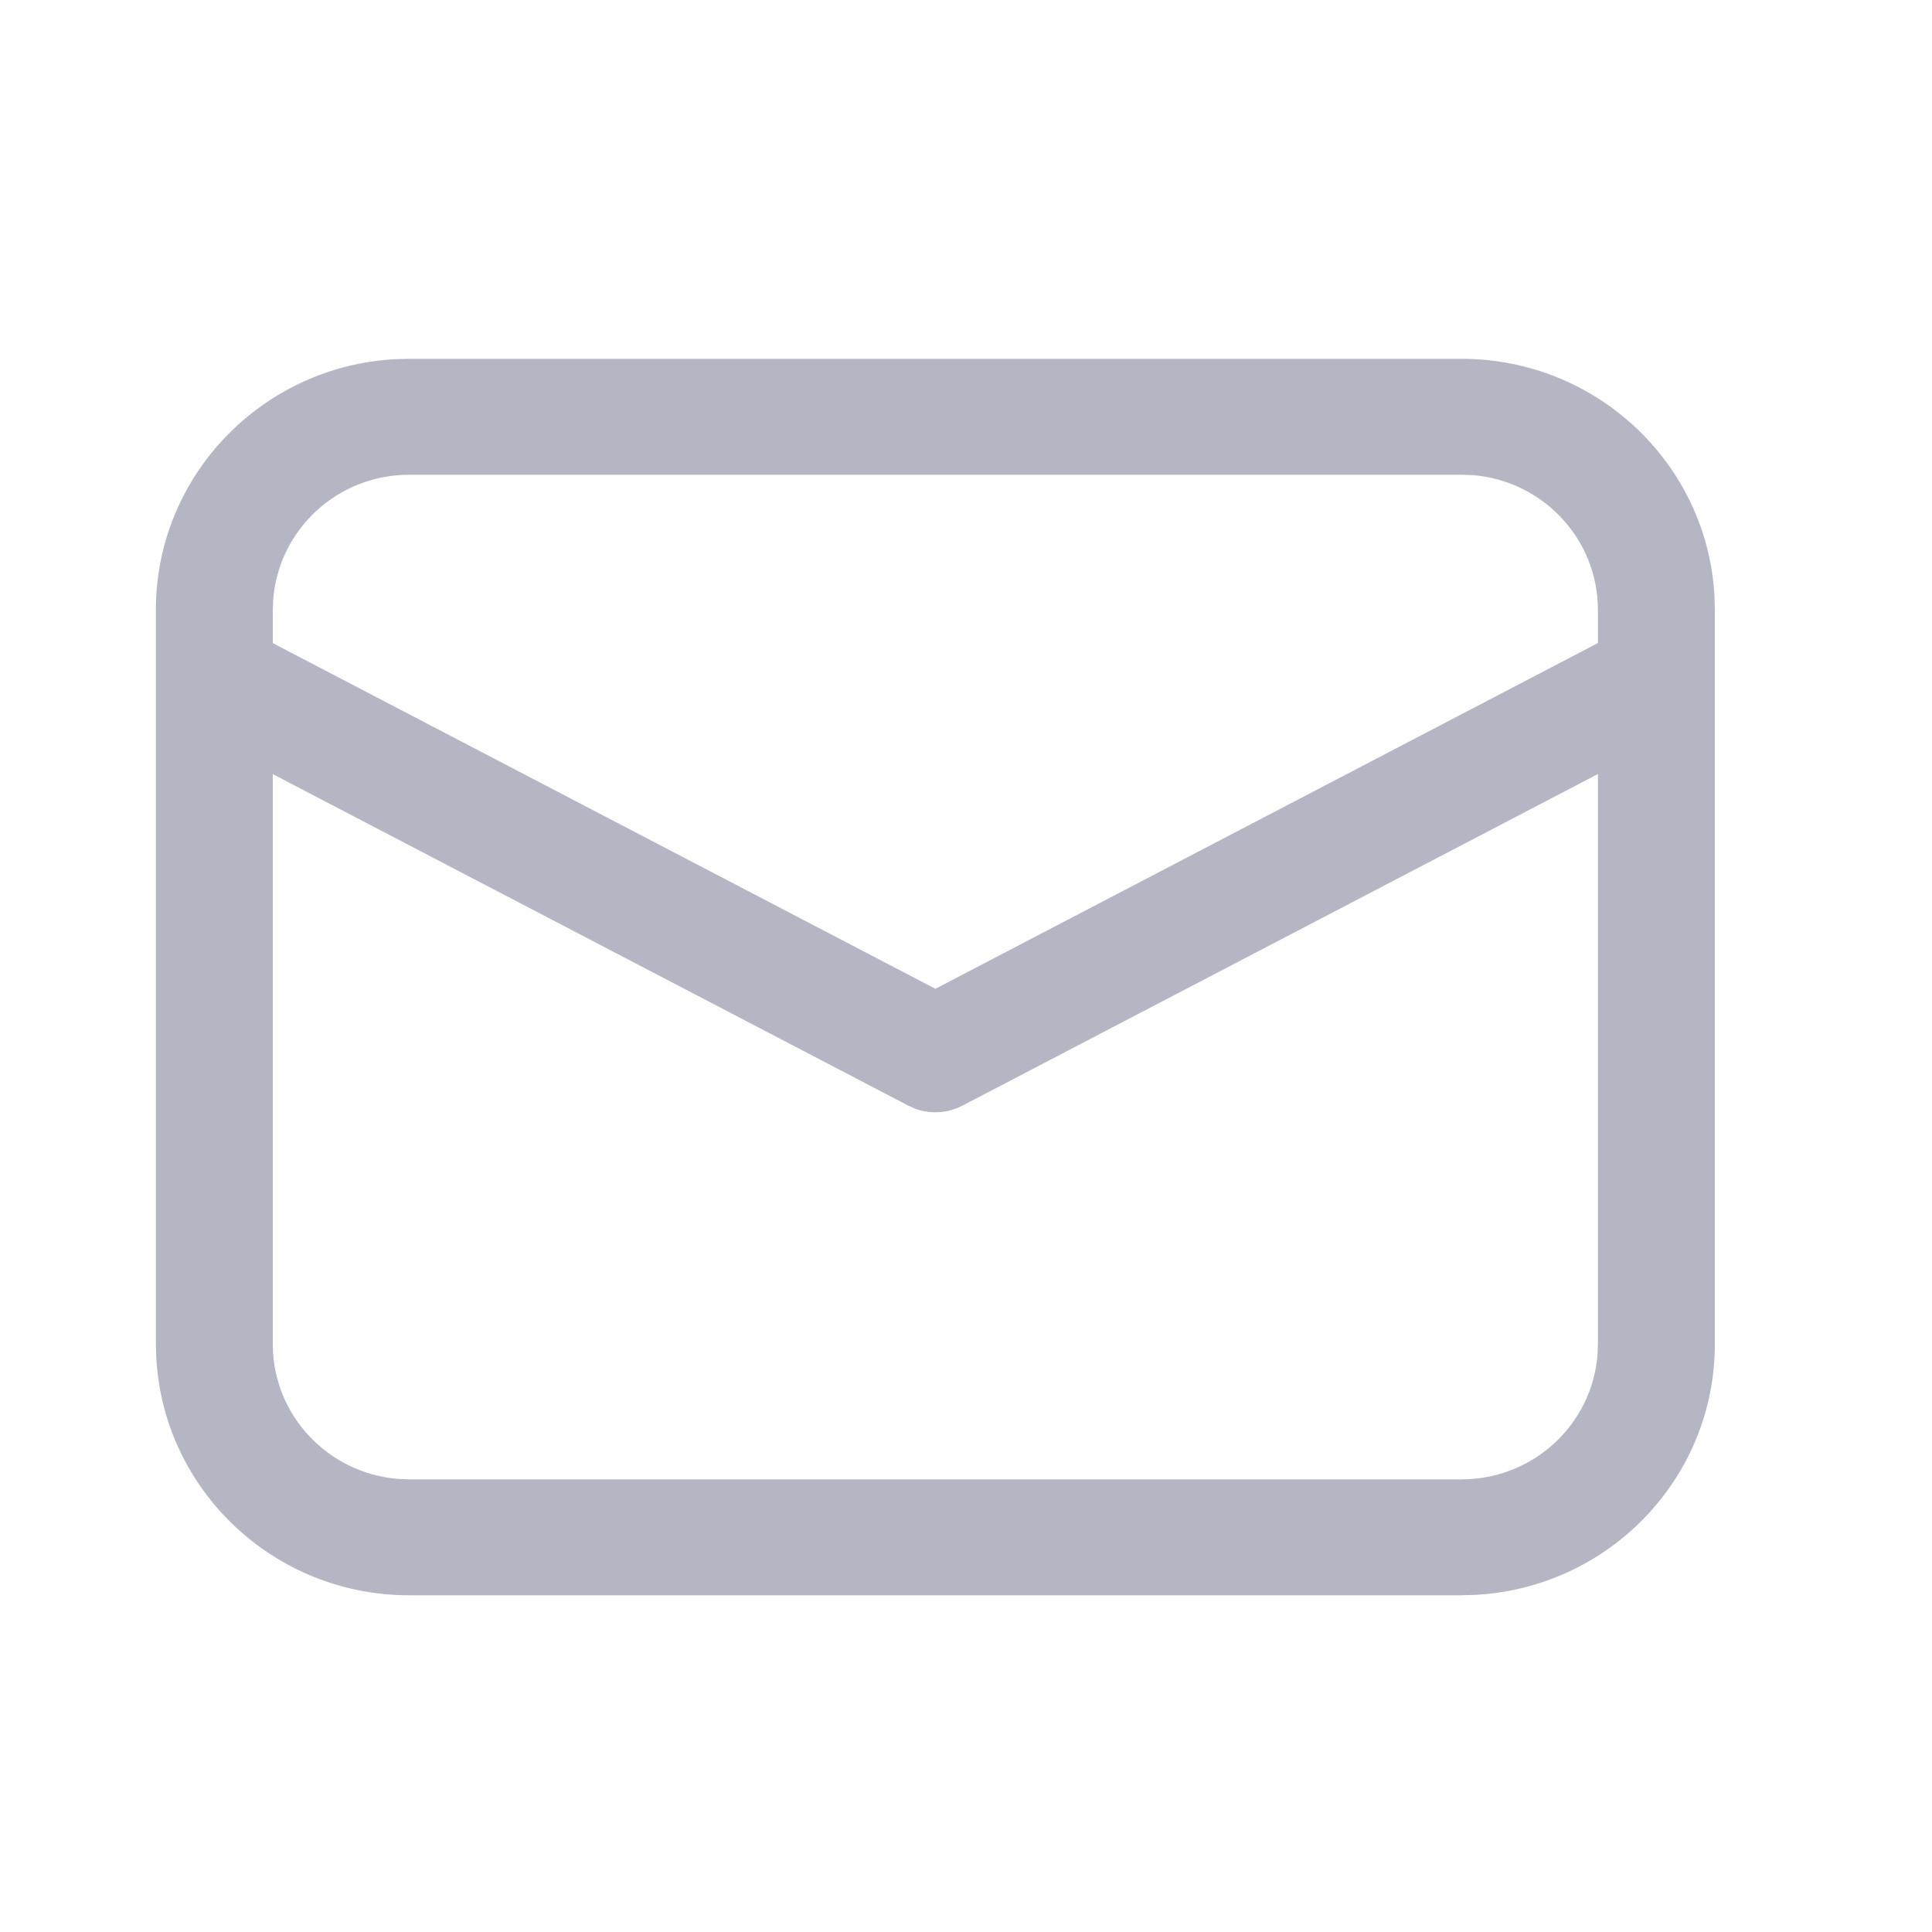 <svg width="25" height="25" viewBox="0 0 25 25" fill="none" xmlns="http://www.w3.org/2000/svg">
<path d="M5.295 4.643H18.912C20.66 4.643 22.089 5.999 22.185 7.708L22.19 7.893V17.393C22.19 19.126 20.822 20.542 19.098 20.637L18.912 20.643H5.295C3.547 20.643 2.119 19.286 2.023 17.577L2.017 17.393V7.893C2.017 6.16 3.386 4.743 5.109 4.648L5.295 4.643ZM20.677 10.016L12.456 14.306C12.267 14.405 12.046 14.419 11.848 14.349L11.752 14.306L3.53 10.017V17.393C3.53 18.311 4.244 19.064 5.151 19.137L5.295 19.143H18.912C19.838 19.143 20.598 18.436 20.671 17.536L20.677 17.393V10.016ZM18.912 6.143H5.295C4.369 6.143 3.61 6.85 3.536 7.749L3.53 7.893V8.322L12.104 12.795L20.677 8.321V7.893C20.677 6.974 19.964 6.221 19.057 6.148L18.912 6.143Z" fill="#B4B6C4"/>
</svg>
